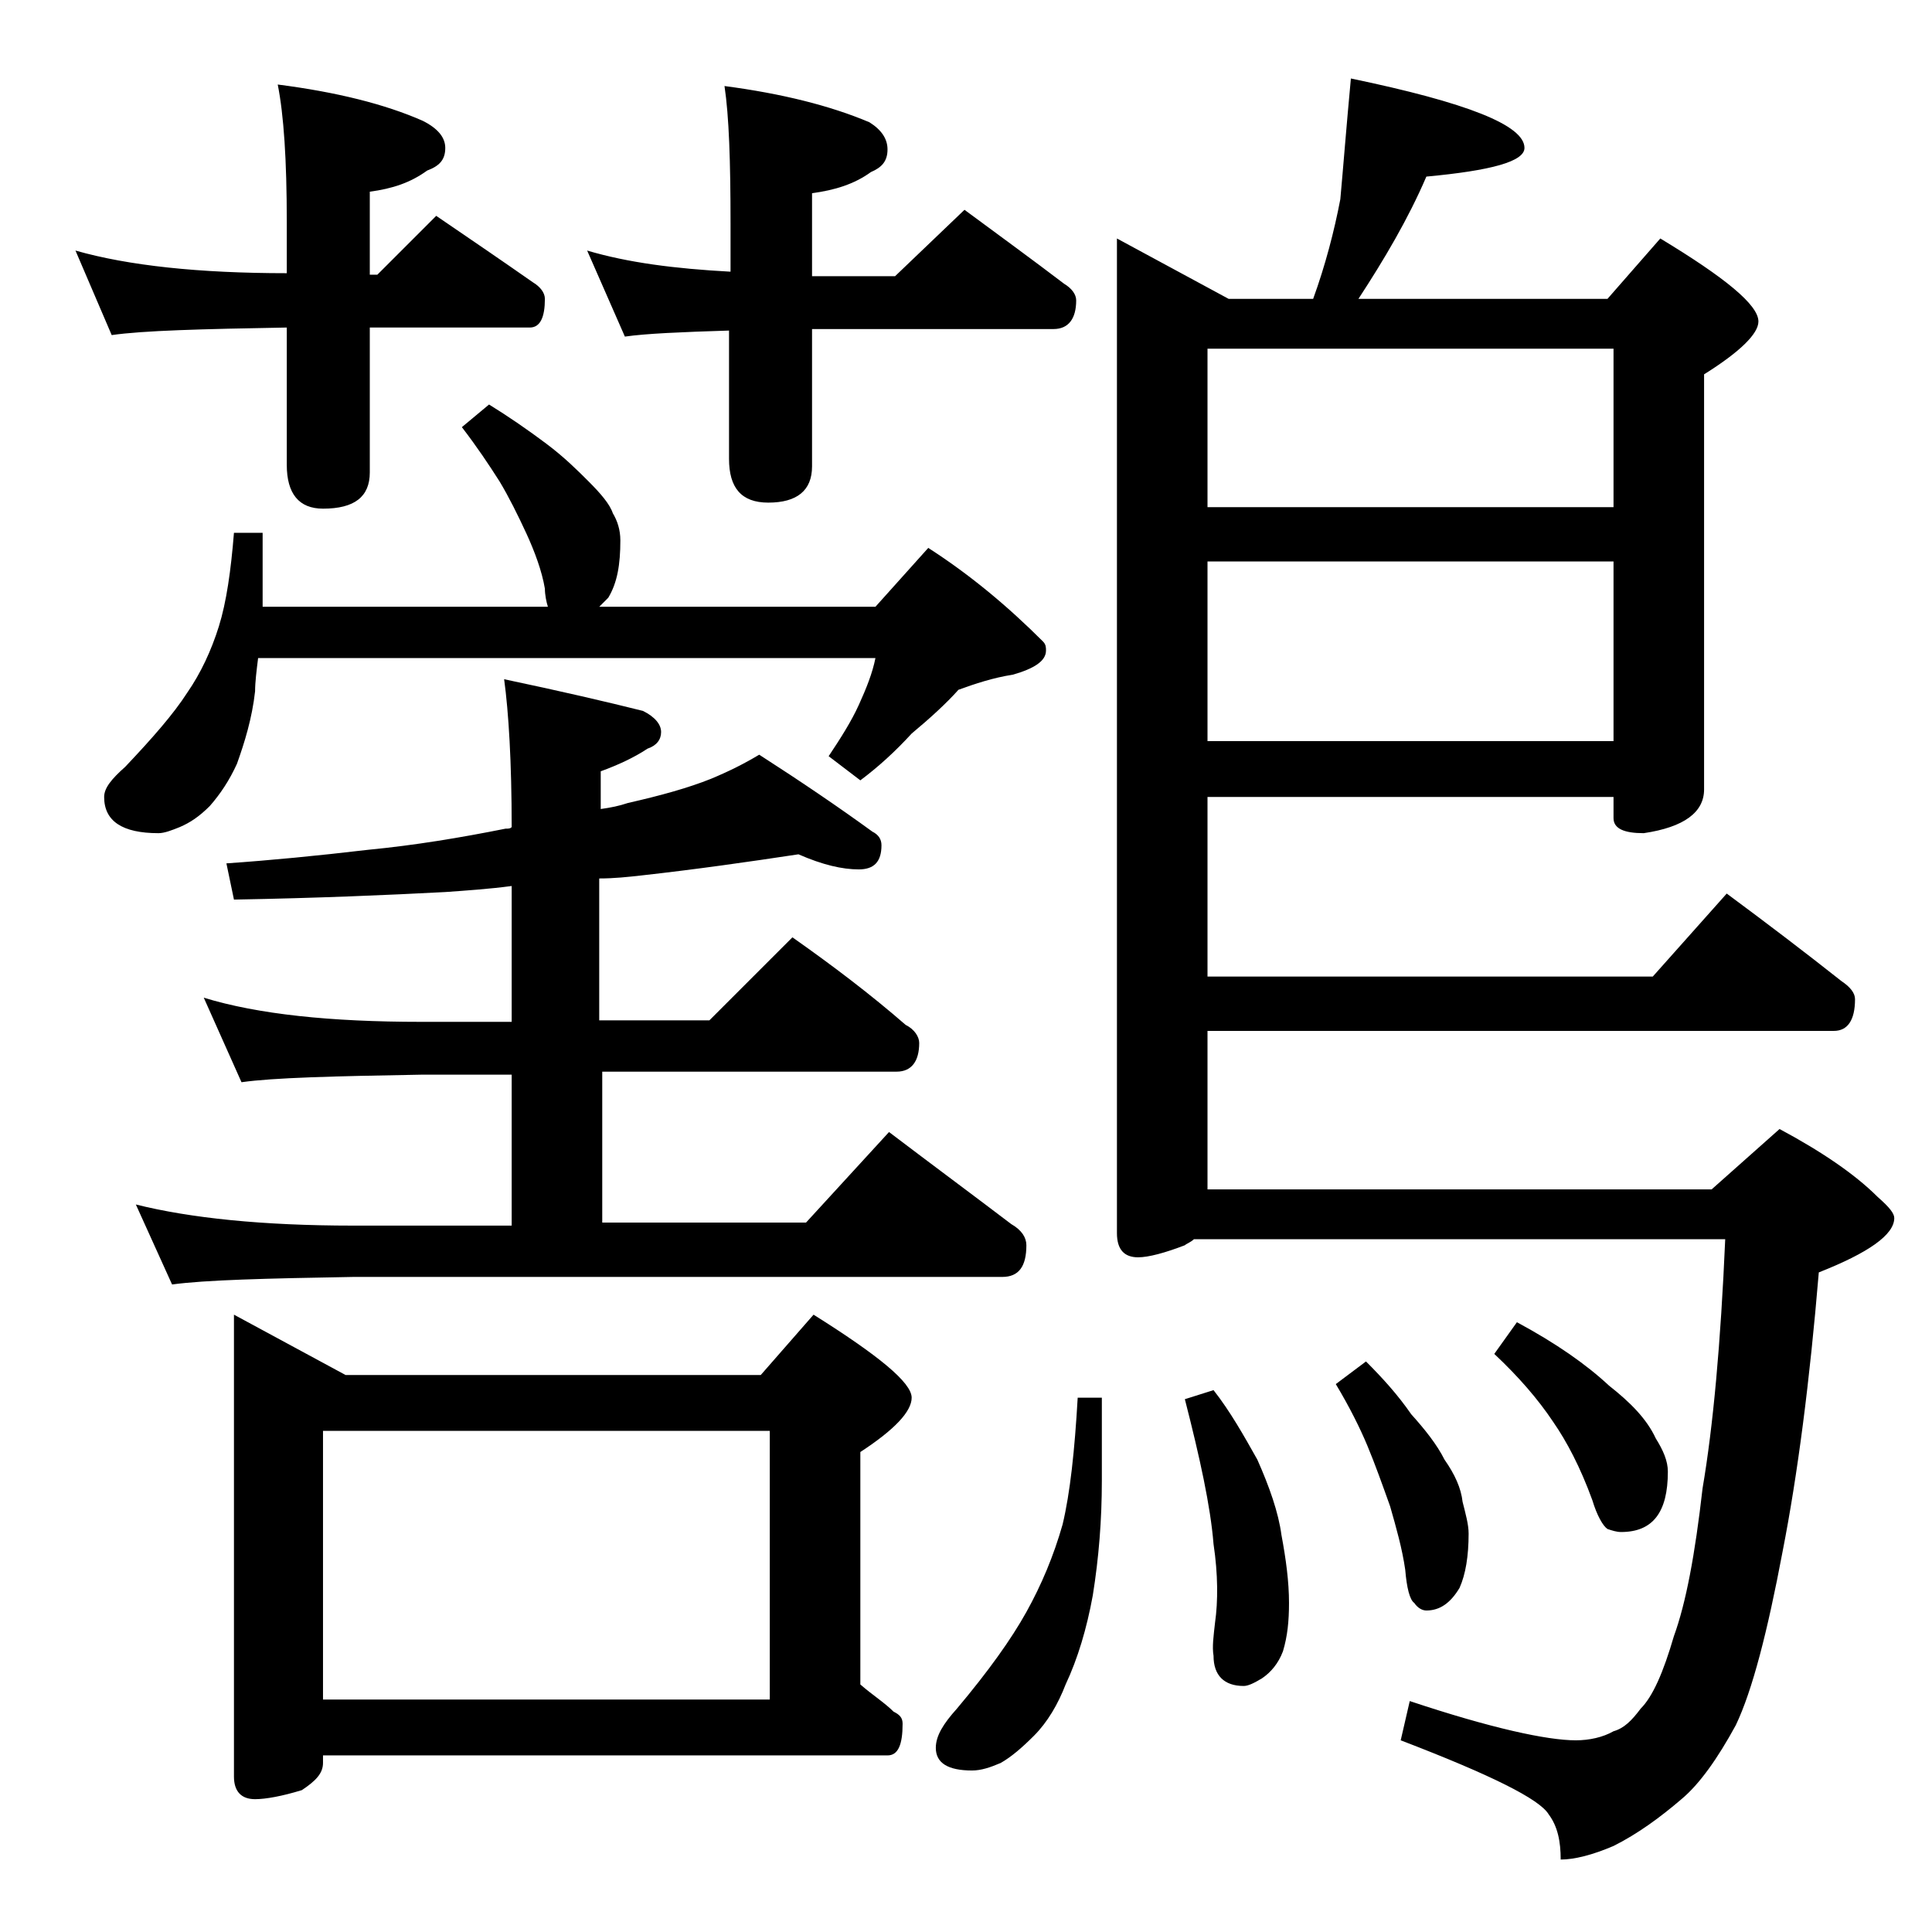 <?xml version="1.0" encoding="utf-8"?>
<!-- Generator: Adobe Illustrator 18.0.0, SVG Export Plug-In . SVG Version: 6.00 Build 0)  -->
<!DOCTYPE svg PUBLIC "-//W3C//DTD SVG 1.1//EN" "http://www.w3.org/Graphics/SVG/1.1/DTD/svg11.dtd">
<svg version="1.1" id="Layer_1" xmlns="http://www.w3.org/2000/svg" xmlns:xlink="http://www.w3.org/1999/xlink" x="0px" y="0px"
	 viewBox="0 0 128 128" enable-background="new 0 0 128 128" xml:space="preserve">
<path d="M5,16.6c3.5,1,8.2,1.5,14,1.5v-3.4c0-4.1-0.2-7.1-0.6-9.1C22.3,6.1,25.5,6.9,28,8c1,0.5,1.5,1.1,1.5,1.8
	c0,0.8-0.4,1.2-1.2,1.5c-1.1,0.8-2.3,1.2-3.8,1.4v5.5H25l3.9-3.9c2.2,1.5,4.4,3,6.4,4.4c0.5,0.3,0.8,0.7,0.8,1.1
	c0,1.2-0.3,1.9-1,1.9H24.5v9.6c0,1.6-1,2.4-3.1,2.4c-1.6,0-2.4-1-2.4-2.9v-9.1c-5.7,0.1-9.5,0.2-11.6,0.5L5,16.6z M32.4,26.8
	c1.3,0.8,2.6,1.7,3.8,2.6c1.2,0.9,2.1,1.8,2.8,2.5c0.8,0.8,1.4,1.5,1.6,2.1c0.3,0.5,0.5,1.1,0.5,1.8c0,1.6-0.2,2.8-0.8,3.8
	c-0.2,0.2-0.5,0.5-0.6,0.6H58l3.5-3.9c2.8,1.8,5.3,3.9,7.6,6.2c0.2,0.2,0.2,0.4,0.2,0.6c0,0.7-0.8,1.2-2.2,1.6
	c-1.3,0.2-2.5,0.6-3.6,1c-0.8,0.9-1.9,1.9-3.1,2.9c-1.1,1.2-2.2,2.2-3.4,3.1l-2.1-1.6c0.8-1.2,1.5-2.3,2-3.4
	c0.5-1.1,0.9-2.1,1.1-3.1H17.1c-0.1,0.8-0.2,1.6-0.2,2.2c-0.2,1.8-0.7,3.4-1.2,4.8c-0.5,1.1-1.1,2-1.8,2.8c-0.7,0.7-1.3,1.1-2,1.4
	c-0.5,0.2-1,0.4-1.4,0.4c-2.4,0-3.6-0.8-3.6-2.4c0-0.6,0.5-1.2,1.4-2c1.8-1.9,3.2-3.5,4.1-4.9c0.9-1.3,1.6-2.8,2.1-4.4
	c0.5-1.6,0.8-3.7,1-6.2h1.9v4.9h18.9c-0.1-0.3-0.2-0.8-0.2-1.2c-0.2-1.2-0.7-2.5-1.2-3.6c-0.6-1.3-1.2-2.5-1.8-3.5
	c-0.7-1.1-1.5-2.3-2.5-3.6L32.4,26.8z M13.5,66.1c3.6,1.1,8.4,1.6,14.4,1.6h6v-9c-1.5,0.2-3,0.3-4.4,0.4c-3.8,0.2-8.4,0.4-14,0.5
	L15,57.2c2.9-0.2,6-0.5,9.4-0.9c3.1-0.3,6.1-0.8,9.1-1.4c0.2,0,0.3,0,0.4-0.1c0-4.3-0.2-7.6-0.5-9.8c3.8,0.8,6.8,1.5,9.2,2.1
	c0.8,0.4,1.2,0.9,1.2,1.4s-0.3,0.9-0.9,1.1c-0.9,0.6-2,1.1-3.1,1.5v2.5c0.7-0.1,1.2-0.2,1.8-0.4c2.2-0.5,4-1,5.5-1.6
	c1.2-0.5,2.2-1,3.2-1.6c2.8,1.8,5.3,3.5,7.5,5.1c0.4,0.2,0.6,0.5,0.6,0.9c0,1.1-0.5,1.6-1.5,1.6c-1.1,0-2.4-0.3-4-1
	c-3.3,0.5-6.8,1-10.4,1.4c-0.9,0.1-1.8,0.2-2.8,0.2v9.4H47l5.5-5.5c2.7,1.9,5.2,3.8,7.5,5.8c0.6,0.3,0.9,0.8,0.9,1.2
	c0,1.2-0.5,1.9-1.5,1.9H39.9v10h13.5l5.5-6c2.9,2.2,5.6,4.2,8.1,6.1c0.7,0.4,1,0.9,1,1.4c0,1.4-0.5,2.1-1.6,2.1h-43
	c-5.8,0.1-9.8,0.2-12,0.5L9,79.8c3.6,0.9,8.4,1.4,14.4,1.4h10.5v-10h-6c-5.8,0.1-9.8,0.2-11.9,0.5L13.5,66.1z M15.5,87.1l7.4,4h27.5
	l3.5-4c4.3,2.7,6.5,4.5,6.5,5.5c0,0.9-1.1,2.1-3.4,3.6v15.4c0.8,0.7,1.6,1.2,2.2,1.8c0.4,0.2,0.6,0.4,0.6,0.8c0,1.4-0.3,2.1-1,2.1
	H21.4v0.5c0,0.7-0.5,1.2-1.4,1.8c-1.3,0.4-2.4,0.6-3.1,0.6c-0.9,0-1.4-0.5-1.4-1.5V87.1z M21.4,112.6H51V94.8H21.4V112.6z
	 M38.9,16.6c2.7,0.8,5.8,1.2,9.5,1.4v-3.2c0-4.1-0.1-7.1-0.4-9.1c3.8,0.5,7,1.3,9.6,2.4c0.8,0.5,1.2,1.1,1.2,1.8
	c0,0.8-0.4,1.2-1.1,1.5c-1.1,0.8-2.4,1.2-3.9,1.4v5.5h5.5l4.6-4.4c2.3,1.7,4.5,3.3,6.6,4.9c0.5,0.3,0.8,0.7,0.8,1.1
	c0,1.2-0.5,1.9-1.5,1.9h-16v9.1c0,1.6-1,2.4-2.9,2.4c-1.8,0-2.6-1-2.6-2.9v-8.5c-3.2,0.1-5.5,0.2-6.9,0.4L38.9,16.6z M71.4,92.6H73
	v5.5c0,2.6-0.2,5.1-0.6,7.6c-0.4,2.2-1,4.2-1.8,5.9c-0.5,1.3-1.2,2.5-2.1,3.4c-0.8,0.8-1.5,1.4-2.2,1.8c-0.7,0.3-1.3,0.5-1.9,0.5
	c-1.6,0-2.4-0.5-2.4-1.5c0-0.8,0.5-1.6,1.4-2.6c2.1-2.5,3.6-4.6,4.6-6.4s1.8-3.7,2.4-5.8C70.9,98.9,71.2,96.1,71.4,92.6z M89.5,5.2
	C97.2,6.8,101,8.3,101,9.8c0,0.9-2.2,1.5-6.5,1.9c-1.2,2.8-2.8,5.5-4.5,8.1h16.5l3.5-4c4.3,2.6,6.5,4.4,6.5,5.5c0,0.8-1.2,2-3.6,3.5
	v27.5c0,1.5-1.3,2.5-4,2.9c-1.3,0-2-0.3-2-1v-1.4H80v11.9h29.5l4.9-5.5c2.7,2,5.2,3.9,7.6,5.8c0.6,0.4,0.9,0.8,0.9,1.2
	c0,1.4-0.5,2.1-1.4,2.1H80v10.5h33.4l4.5-4c2.8,1.5,5,3,6.5,4.5c0.8,0.7,1.1,1.1,1.1,1.4c0,1.1-1.7,2.3-5,3.6
	c-0.6,7.2-1.4,13.4-2.4,18.5c-1,5.3-2,9.2-3.1,11.5c-1.2,2.2-2.4,3.9-3.6,4.9c-1.4,1.2-2.9,2.3-4.5,3.1c-1.4,0.6-2.6,0.9-3.5,0.9
	c0-1.2-0.2-2.2-0.8-3c-0.6-1-3.8-2.6-9.8-4.9l0.6-2.6c5.4,1.8,9.1,2.6,11,2.6c0.9,0,1.8-0.2,2.5-0.6c0.7-0.2,1.2-0.7,1.8-1.5
	c0.8-0.8,1.5-2.4,2.2-4.8c0.8-2.2,1.4-5.4,1.9-9.8c0.7-4.1,1.2-9.6,1.5-16.5H79.1c-0.2,0.2-0.5,0.3-0.6,0.4
	c-1.3,0.5-2.4,0.8-3.1,0.8c-0.9,0-1.4-0.5-1.4-1.6V15.8l7.4,4H87c0.8-2.2,1.4-4.5,1.8-6.6C89,11,89.2,8.4,89.5,5.2z M80.4,92.1
	c1.1,1.4,2,3,2.9,4.6c0.8,1.8,1.4,3.5,1.6,5c0.3,1.6,0.5,3.1,0.5,4.5c0,1.2-0.1,2.2-0.4,3.2c-0.3,0.8-0.8,1.4-1.4,1.8
	c-0.5,0.3-0.9,0.5-1.2,0.5c-1.3,0-2-0.7-2-2c-0.1-0.6,0-1.3,0.1-2.2c0.2-1.4,0.2-3.2-0.1-5.2c-0.2-2.5-0.9-5.7-1.9-9.6L80.4,92.1z
	 M80,33.6h26.9V23.1H80V33.6z M80,49.1h26.9V37.2H80V49.1z M90.5,90.2c1.1,1.1,2.1,2.2,3,3.5c0.9,1,1.7,2,2.2,3
	c0.7,1,1.1,1.9,1.2,2.8c0.2,0.8,0.4,1.5,0.4,2.1c0,1.5-0.2,2.7-0.6,3.6c-0.6,1-1.3,1.5-2.2,1.5c-0.3,0-0.6-0.2-0.8-0.5
	c-0.3-0.2-0.5-1-0.6-2.2c-0.2-1.4-0.6-2.8-1-4.2c-0.5-1.4-1-2.8-1.5-4s-1.2-2.6-2.1-4.1L90.5,90.2z M100.5,87.6
	c2.6,1.4,4.6,2.8,6.1,4.2c1.4,1.1,2.5,2.2,3.1,3.5c0.5,0.8,0.8,1.5,0.8,2.2c0,2.7-1,4-3.1,4c-0.3,0-0.6-0.1-0.9-0.2
	c-0.3-0.2-0.7-0.9-1-1.9c-0.8-2.2-1.7-3.9-2.6-5.2c-1-1.5-2.3-3-3.9-4.5L100.5,87.6z"/>
</svg>
